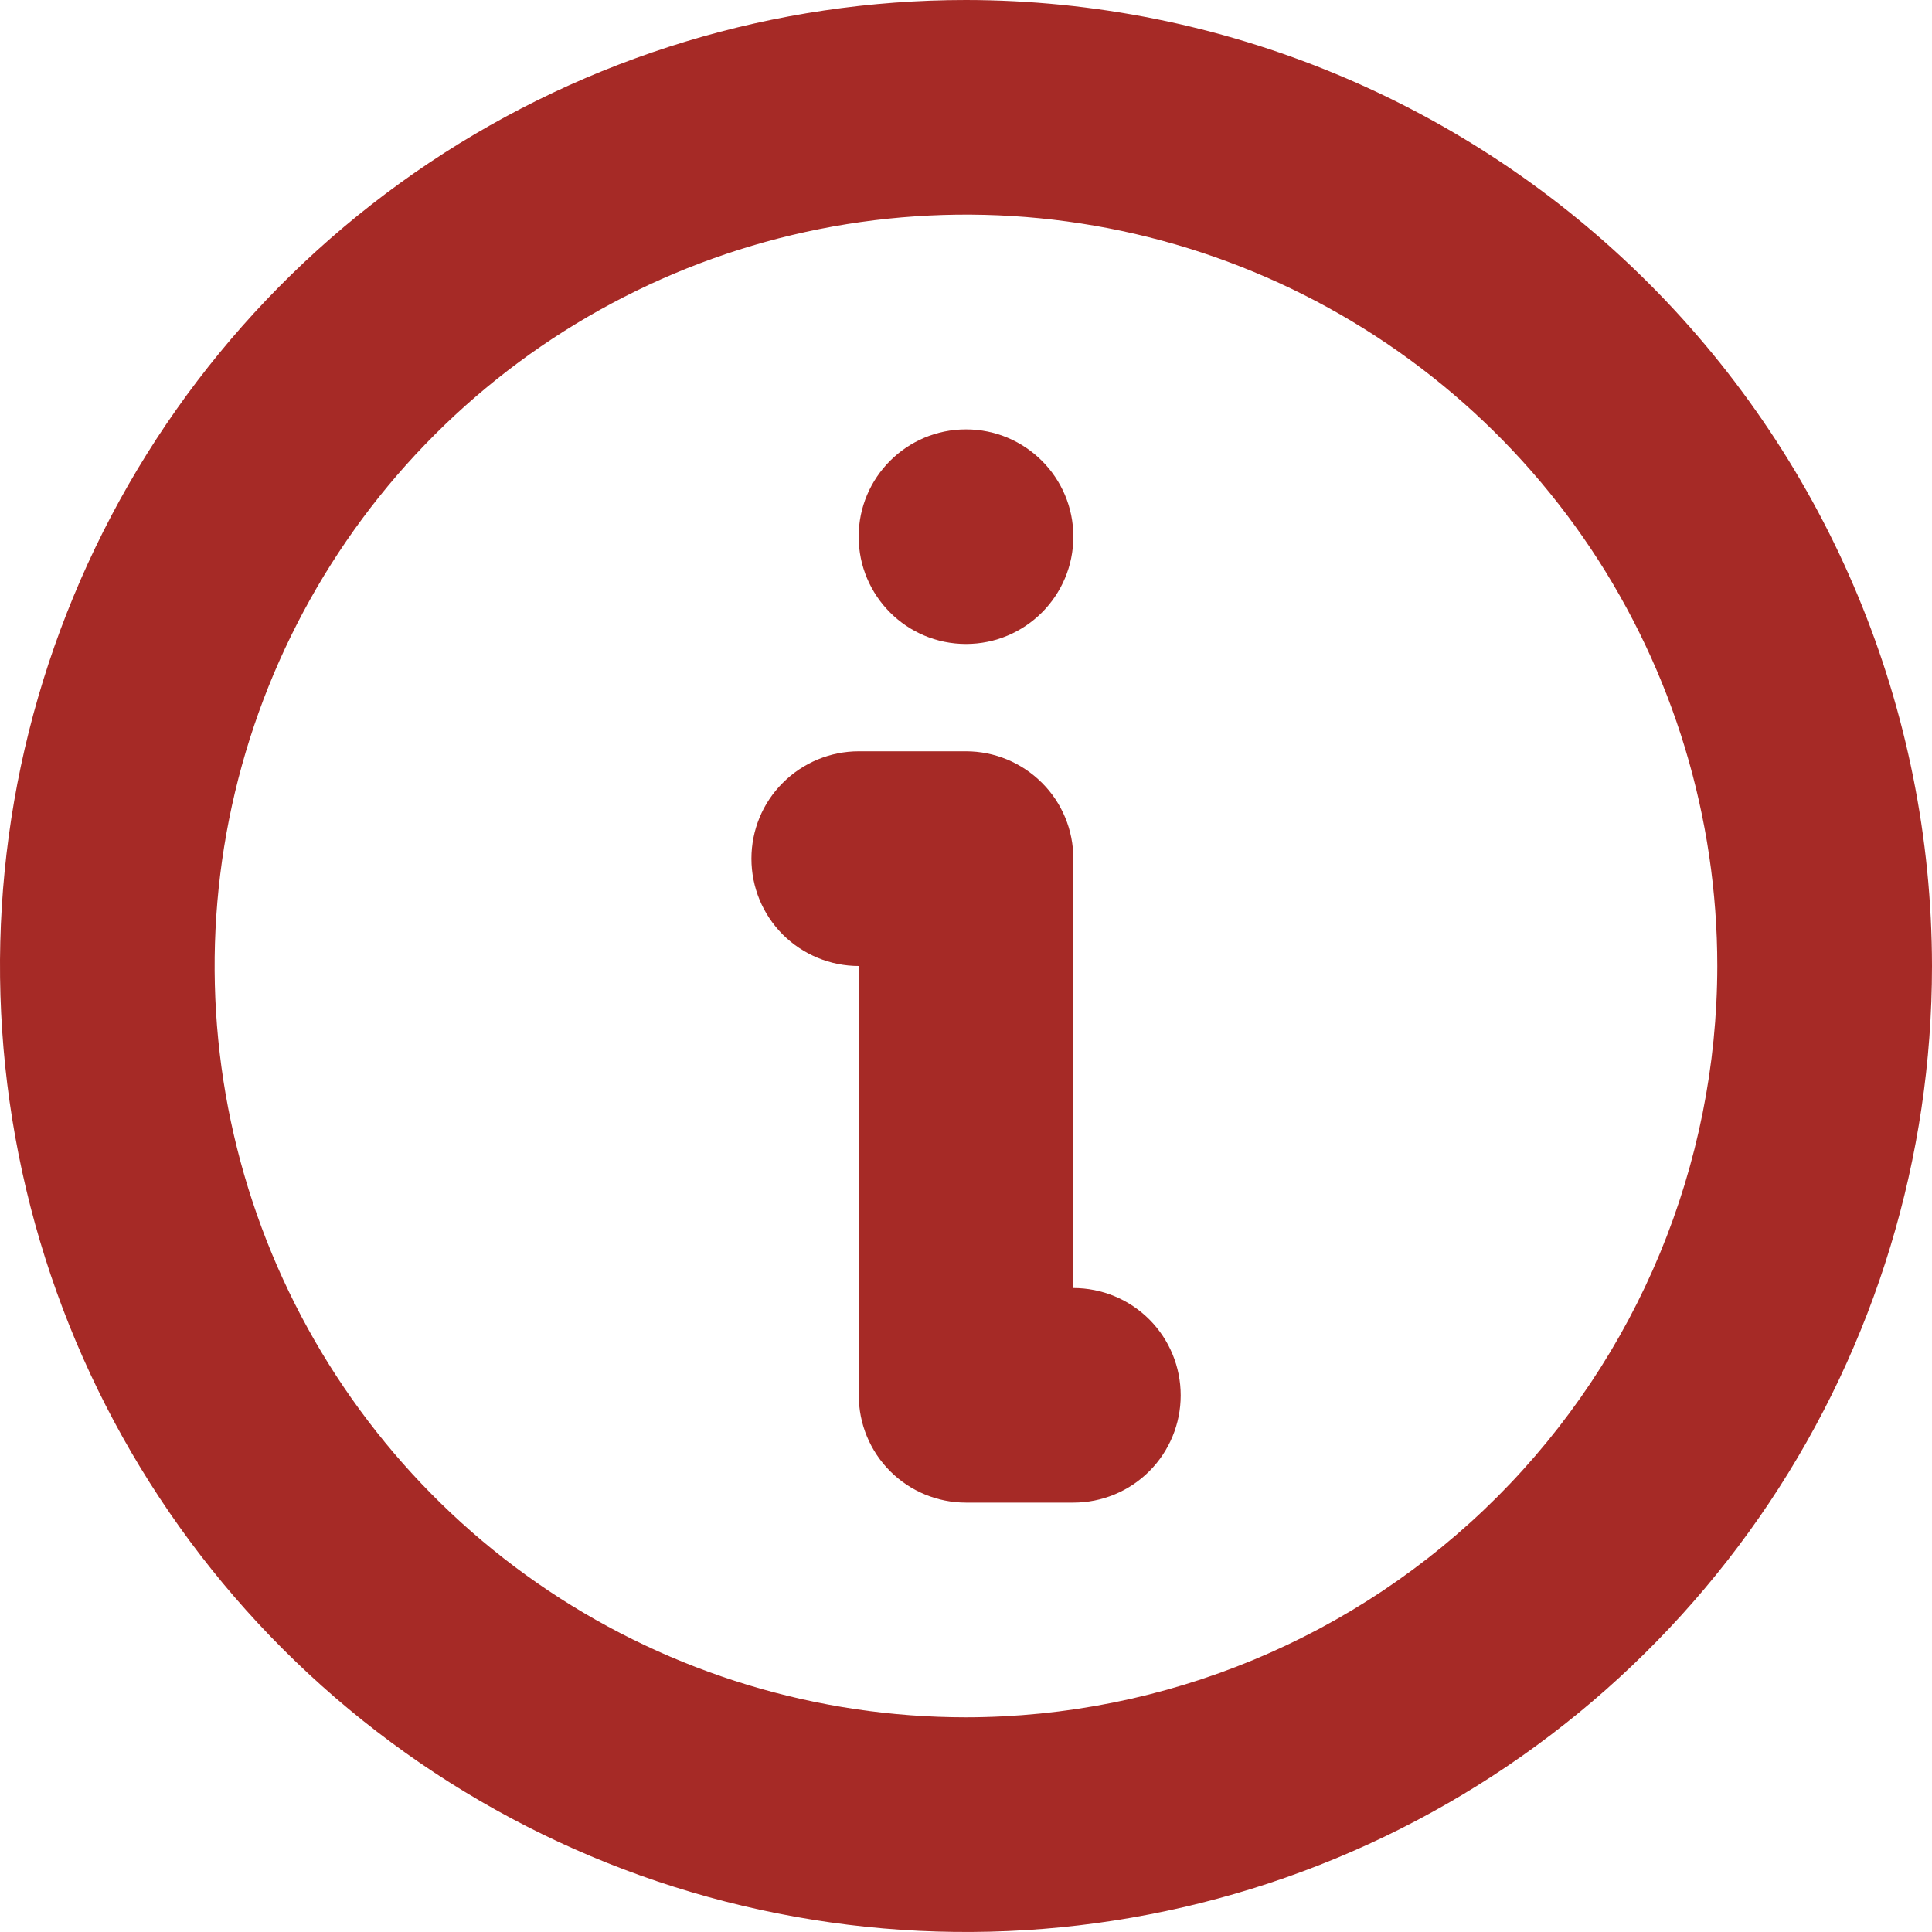 <svg width="16" height="16" viewBox="0 0 16 16" fill="none" xmlns="http://www.w3.org/2000/svg">
<path d="M8.889 10.667V7.111C8.889 6.875 8.796 6.649 8.629 6.483C8.462 6.316 8.236 6.222 8 6.222H7.112C6.876 6.222 6.65 6.316 6.483 6.483C6.316 6.649 6.223 6.875 6.223 7.111C6.223 7.347 6.316 7.573 6.483 7.74C6.65 7.906 6.876 8 7.112 8V11.556C7.112 11.791 7.205 12.017 7.372 12.184C7.539 12.351 7.765 12.444 8 12.444H8.889C9.125 12.444 9.351 12.351 9.518 12.184C9.685 12.017 9.778 11.791 9.778 11.556C9.778 11.32 9.685 11.094 9.518 10.927C9.351 10.76 9.125 10.667 8.889 10.667Z" fill="#A62A26"/>
<path d="M8 5.333C8.491 5.333 8.889 4.935 8.889 4.444C8.889 3.954 8.491 3.556 8 3.556C7.509 3.556 7.111 3.954 7.111 4.444C7.111 4.935 7.509 5.333 8 5.333Z" fill="#A62A26"/>
<path d="M8 0C6.418 0 4.871 0.469 3.555 1.348C2.24 2.227 1.214 3.477 0.609 4.939C0.003 6.4 -0.155 8.009 0.154 9.561C0.462 11.113 1.224 12.538 2.343 13.657C3.462 14.776 4.887 15.538 6.439 15.846C7.991 16.155 9.6 15.996 11.062 15.391C12.523 14.786 13.773 13.76 14.652 12.445C15.531 11.129 16 9.582 16 8C15.998 5.879 15.154 3.846 13.654 2.346C12.155 0.846 10.121 0.002 8 0ZM8 14.222C6.769 14.222 5.566 13.857 4.543 13.174C3.52 12.49 2.722 11.518 2.251 10.381C1.78 9.244 1.657 7.993 1.897 6.786C2.137 5.579 2.73 4.47 3.6 3.6C4.47 2.73 5.579 2.137 6.786 1.897C7.993 1.657 9.244 1.78 10.381 2.251C11.518 2.722 12.49 3.52 13.174 4.543C13.857 5.566 14.222 6.769 14.222 8C14.22 9.65 13.564 11.231 12.398 12.398C11.231 13.564 9.65 14.22 8 14.222Z" fill="#A62A26"/>
</svg>
